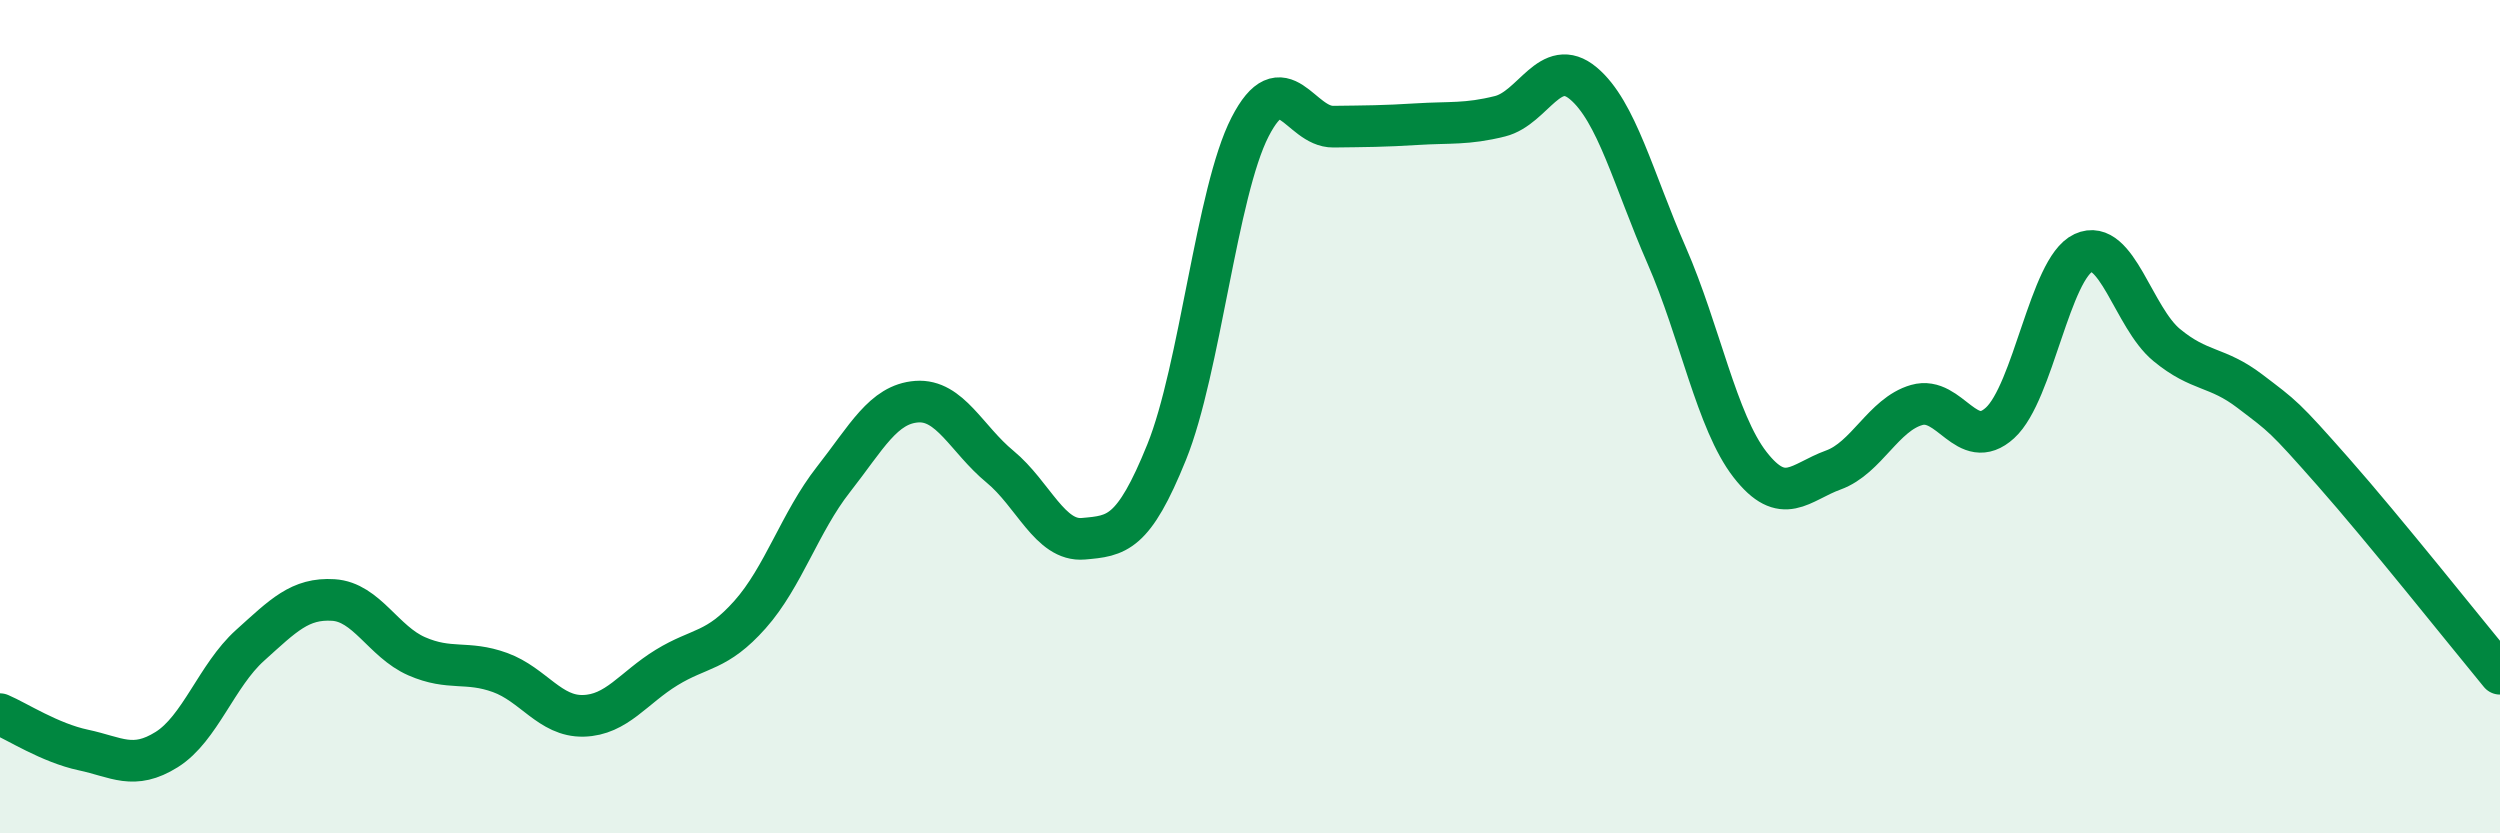 
    <svg width="60" height="20" viewBox="0 0 60 20" xmlns="http://www.w3.org/2000/svg">
      <path
        d="M 0,17.14 C 0.4,17.31 1.2,17.83 2,18 C 2.8,18.17 3.2,18.49 4,17.99 C 4.8,17.49 5.2,16.21 6,15.49 C 6.8,14.77 7.2,14.35 8,14.4 C 8.8,14.45 9.2,15.4 10,15.75 C 10.8,16.1 11.2,15.85 12,16.14 C 12.8,16.43 13.2,17.2 14,17.18 C 14.8,17.16 15.2,16.51 16,16.02 C 16.8,15.53 17.2,15.65 18,14.75 C 18.8,13.85 19.2,12.53 20,11.51 C 20.8,10.49 21.2,9.7 22,9.64 C 22.8,9.58 23.2,10.54 24,11.2 C 24.8,11.86 25.2,13 26,12.93 C 26.8,12.86 27.2,12.83 28,10.85 C 28.8,8.87 29.2,4.61 30,3.05 C 30.8,1.49 31.2,3.05 32,3.04 C 32.8,3.03 33.2,3.03 34,2.98 C 34.8,2.93 35.2,2.99 36,2.79 C 36.8,2.59 37.2,1.33 38,2 C 38.8,2.67 39.2,4.3 40,6.13 C 40.8,7.96 41.2,10.12 42,11.15 C 42.8,12.18 43.2,11.57 44,11.28 C 44.8,10.99 45.2,9.95 46,9.72 C 46.8,9.49 47.2,10.88 48,10.15 C 48.8,9.42 49.2,6.44 50,6.07 C 50.8,5.7 51.2,7.62 52,8.28 C 52.8,8.94 53.2,8.78 54,9.39 C 54.8,10 54.8,9.97 56,11.33 C 57.2,12.69 59.2,15.2 60,16.17L60 20L0 20Z"
        fill="#008740"
        opacity="0.1"
        stroke-linecap="round"
        stroke-linejoin="round"
      />
      <path
        d="M 0,17.14 C 0.4,17.31 1.2,17.83 2,18 C 2.8,18.17 3.2,18.49 4,17.99 C 4.8,17.49 5.2,16.21 6,15.49 C 6.8,14.77 7.2,14.35 8,14.4 C 8.8,14.45 9.2,15.4 10,15.75 C 10.8,16.1 11.2,15.85 12,16.14 C 12.8,16.43 13.2,17.2 14,17.18 C 14.8,17.16 15.2,16.51 16,16.02 C 16.8,15.53 17.2,15.65 18,14.75 C 18.8,13.85 19.2,12.53 20,11.51 C 20.8,10.49 21.2,9.7 22,9.64 C 22.8,9.58 23.2,10.54 24,11.2 C 24.8,11.86 25.2,13 26,12.93 C 26.8,12.86 27.2,12.83 28,10.85 C 28.8,8.87 29.2,4.61 30,3.05 C 30.8,1.49 31.2,3.05 32,3.04 C 32.8,3.03 33.2,3.03 34,2.98 C 34.8,2.93 35.2,2.99 36,2.79 C 36.8,2.59 37.2,1.33 38,2 C 38.8,2.67 39.2,4.3 40,6.13 C 40.8,7.96 41.2,10.12 42,11.15 C 42.8,12.18 43.2,11.57 44,11.28 C 44.8,10.99 45.2,9.95 46,9.72 C 46.8,9.49 47.2,10.88 48,10.15 C 48.8,9.42 49.2,6.44 50,6.07 C 50.8,5.7 51.2,7.62 52,8.28 C 52.8,8.94 53.2,8.78 54,9.39 C 54.8,10 54.8,9.97 56,11.33 C 57.2,12.69 59.2,15.2 60,16.17"
        stroke="#008740"
        stroke-width="1"
        fill="none"
        stroke-linecap="round"
        stroke-linejoin="round"
      />
    </svg>
  